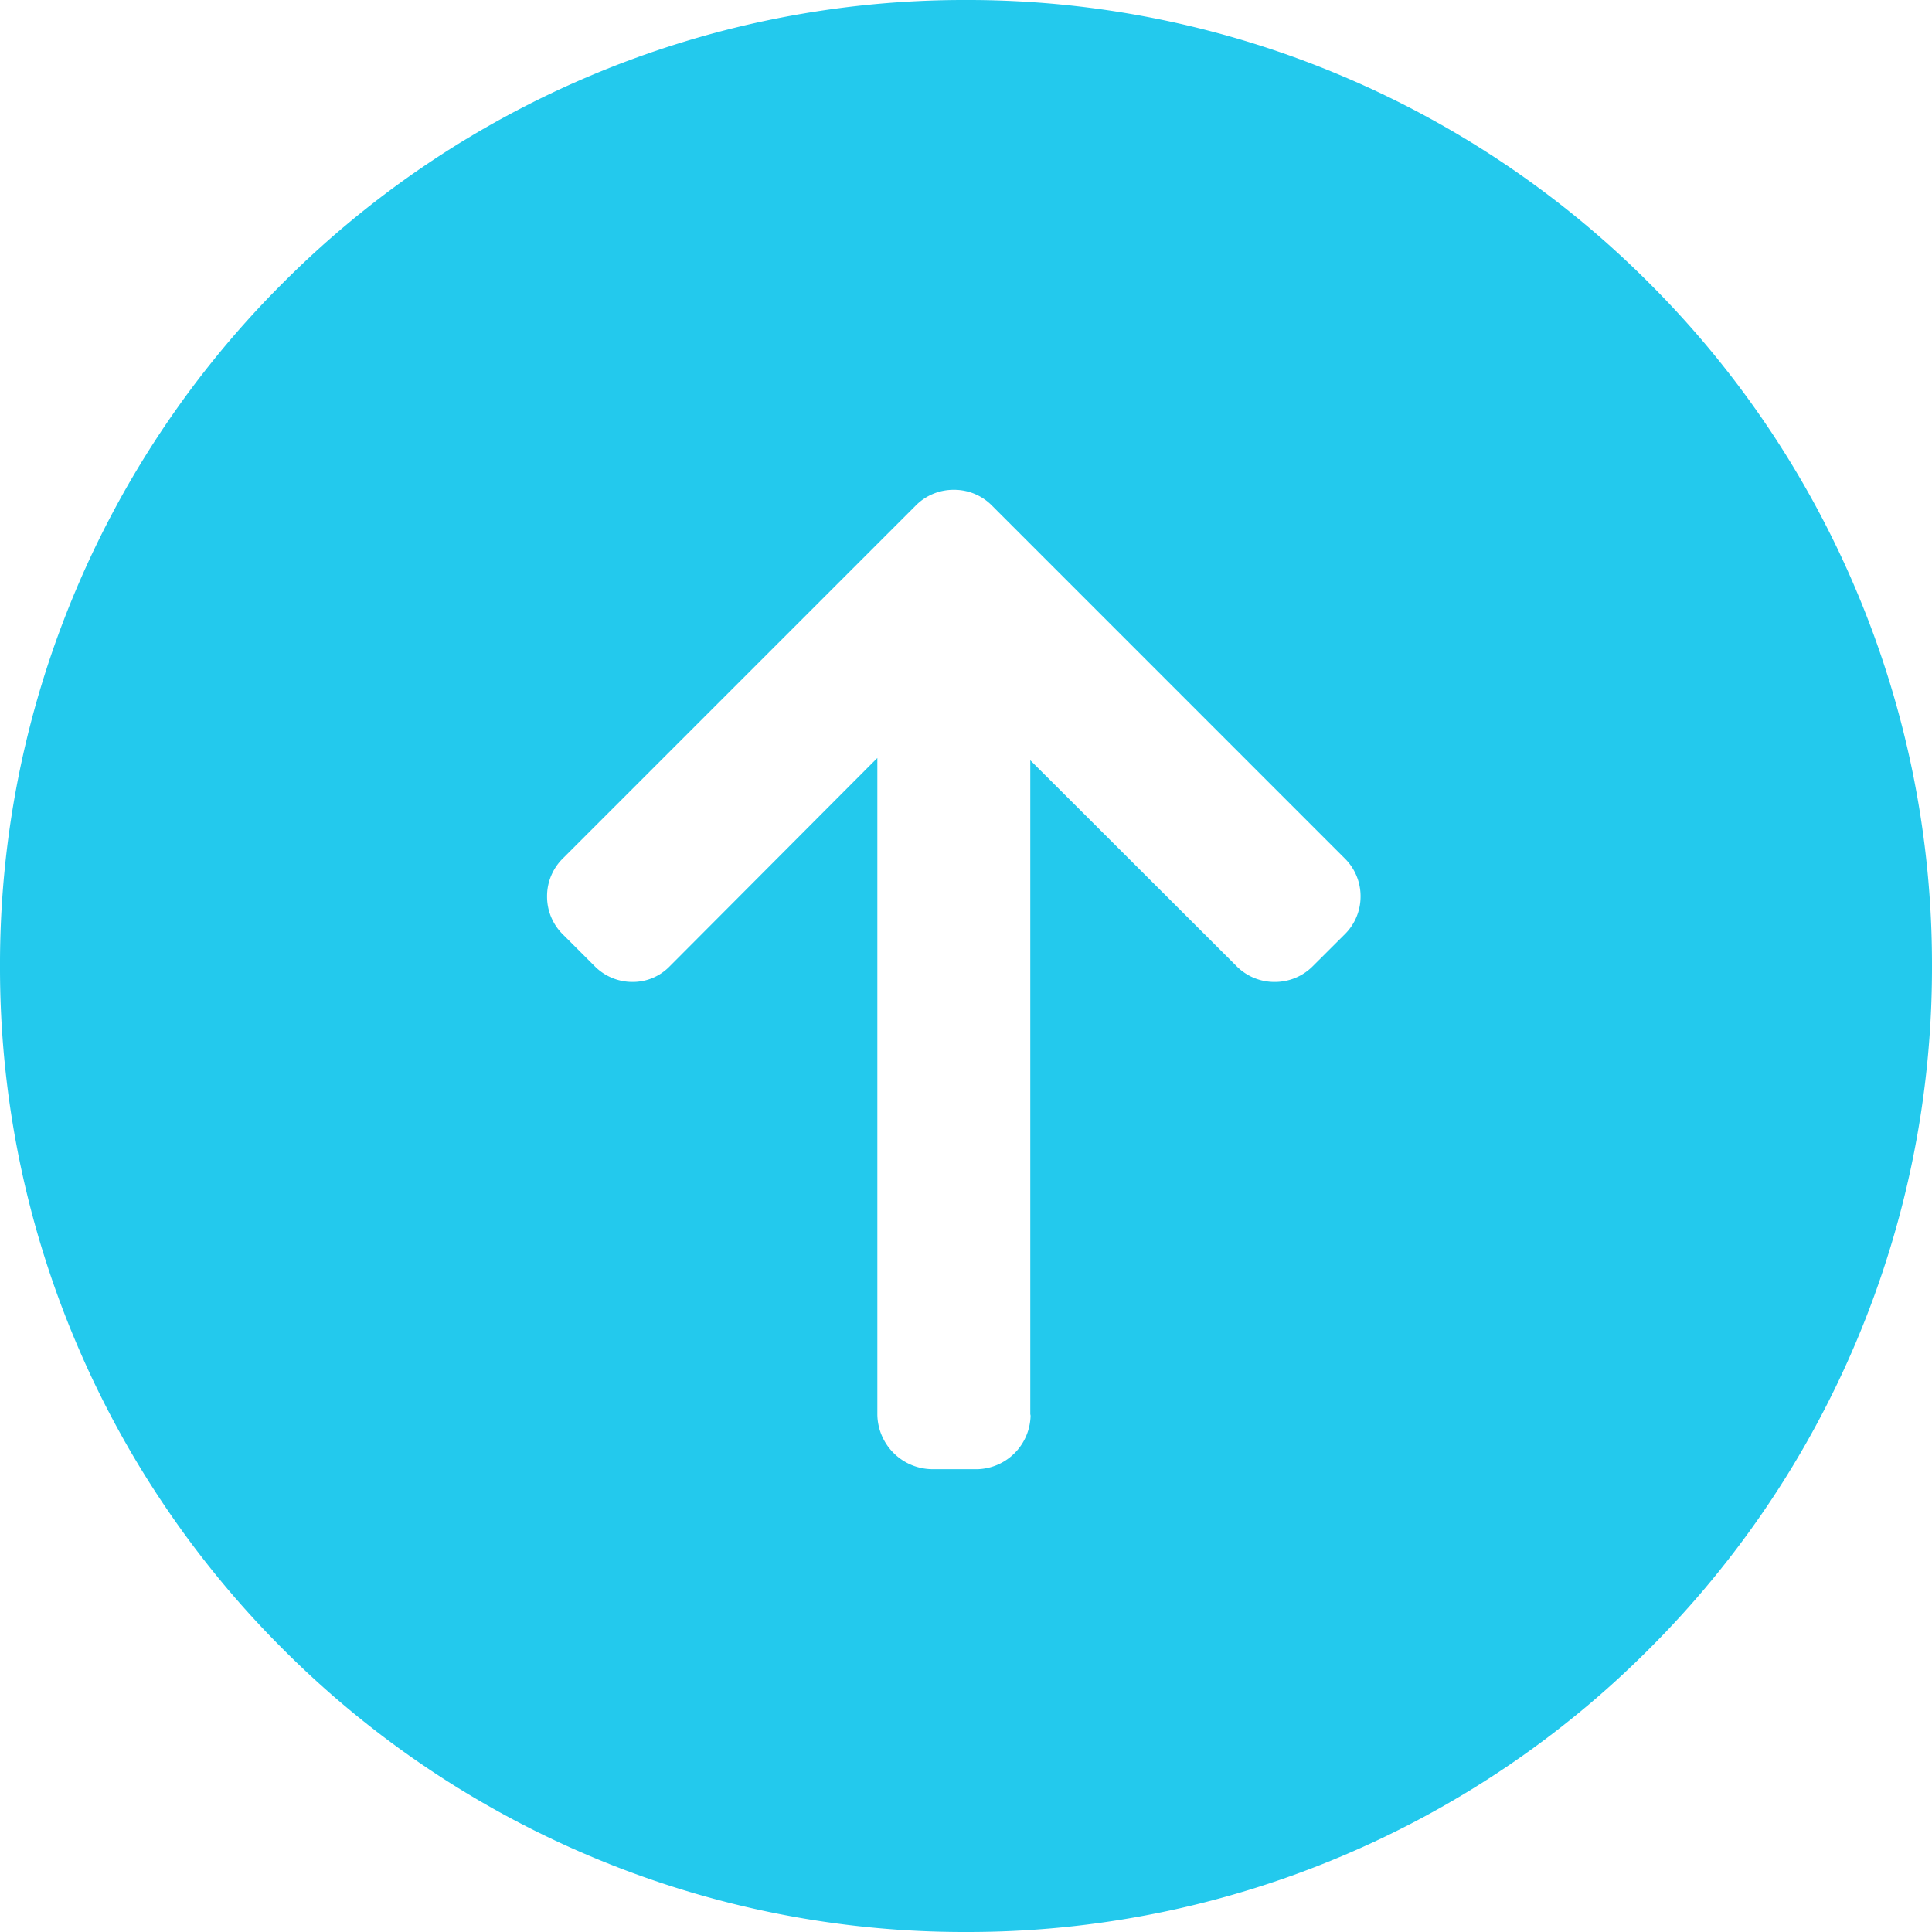 <svg xmlns="http://www.w3.org/2000/svg" width="44" height="44" viewBox="0 0 44 44"><defs><style>.a{fill:#23c9ed;}</style></defs><path class="a" d="M-4302-54a21.865,21.865,0,0,1-8.564-1.729,21.921,21.921,0,0,1-6.993-4.715,21.917,21.917,0,0,1-4.715-6.993A21.858,21.858,0,0,1-4324-76a21.857,21.857,0,0,1,1.729-8.563,21.918,21.918,0,0,1,4.715-6.993,21.922,21.922,0,0,1,6.993-4.715A21.864,21.864,0,0,1-4302-98a21.859,21.859,0,0,1,8.563,1.729,21.922,21.922,0,0,1,6.993,4.715,21.917,21.917,0,0,1,4.715,6.993A21.857,21.857,0,0,1-4280-76a21.858,21.858,0,0,1-1.729,8.564,21.917,21.917,0,0,1-4.715,6.993,21.922,21.922,0,0,1-6.993,4.715A21.861,21.861,0,0,1-4302-54Zm-1.584-30.986a1.205,1.205,0,0,0-.862.356l-8.043,8.042a1.207,1.207,0,0,0-.356.865,1.207,1.207,0,0,0,.356.865l8.043,8.043a1.205,1.205,0,0,0,.862.356,1.206,1.206,0,0,0,.861-.356l.729-.73a1.209,1.209,0,0,0,.357-.862,1.169,1.169,0,0,0-.357-.846l-4.744-4.728h14.96a1.262,1.262,0,0,0,1.238-1.252v-1.033a1.247,1.247,0,0,0-1.254-1.205l.035.007h-14.927l4.692-4.7a1.211,1.211,0,0,0,.357-.867,1.212,1.212,0,0,0-.357-.865l-.729-.731A1.206,1.206,0,0,0-4303.584-84.986Z" transform="translate(-54 4324) rotate(90)"/></svg>